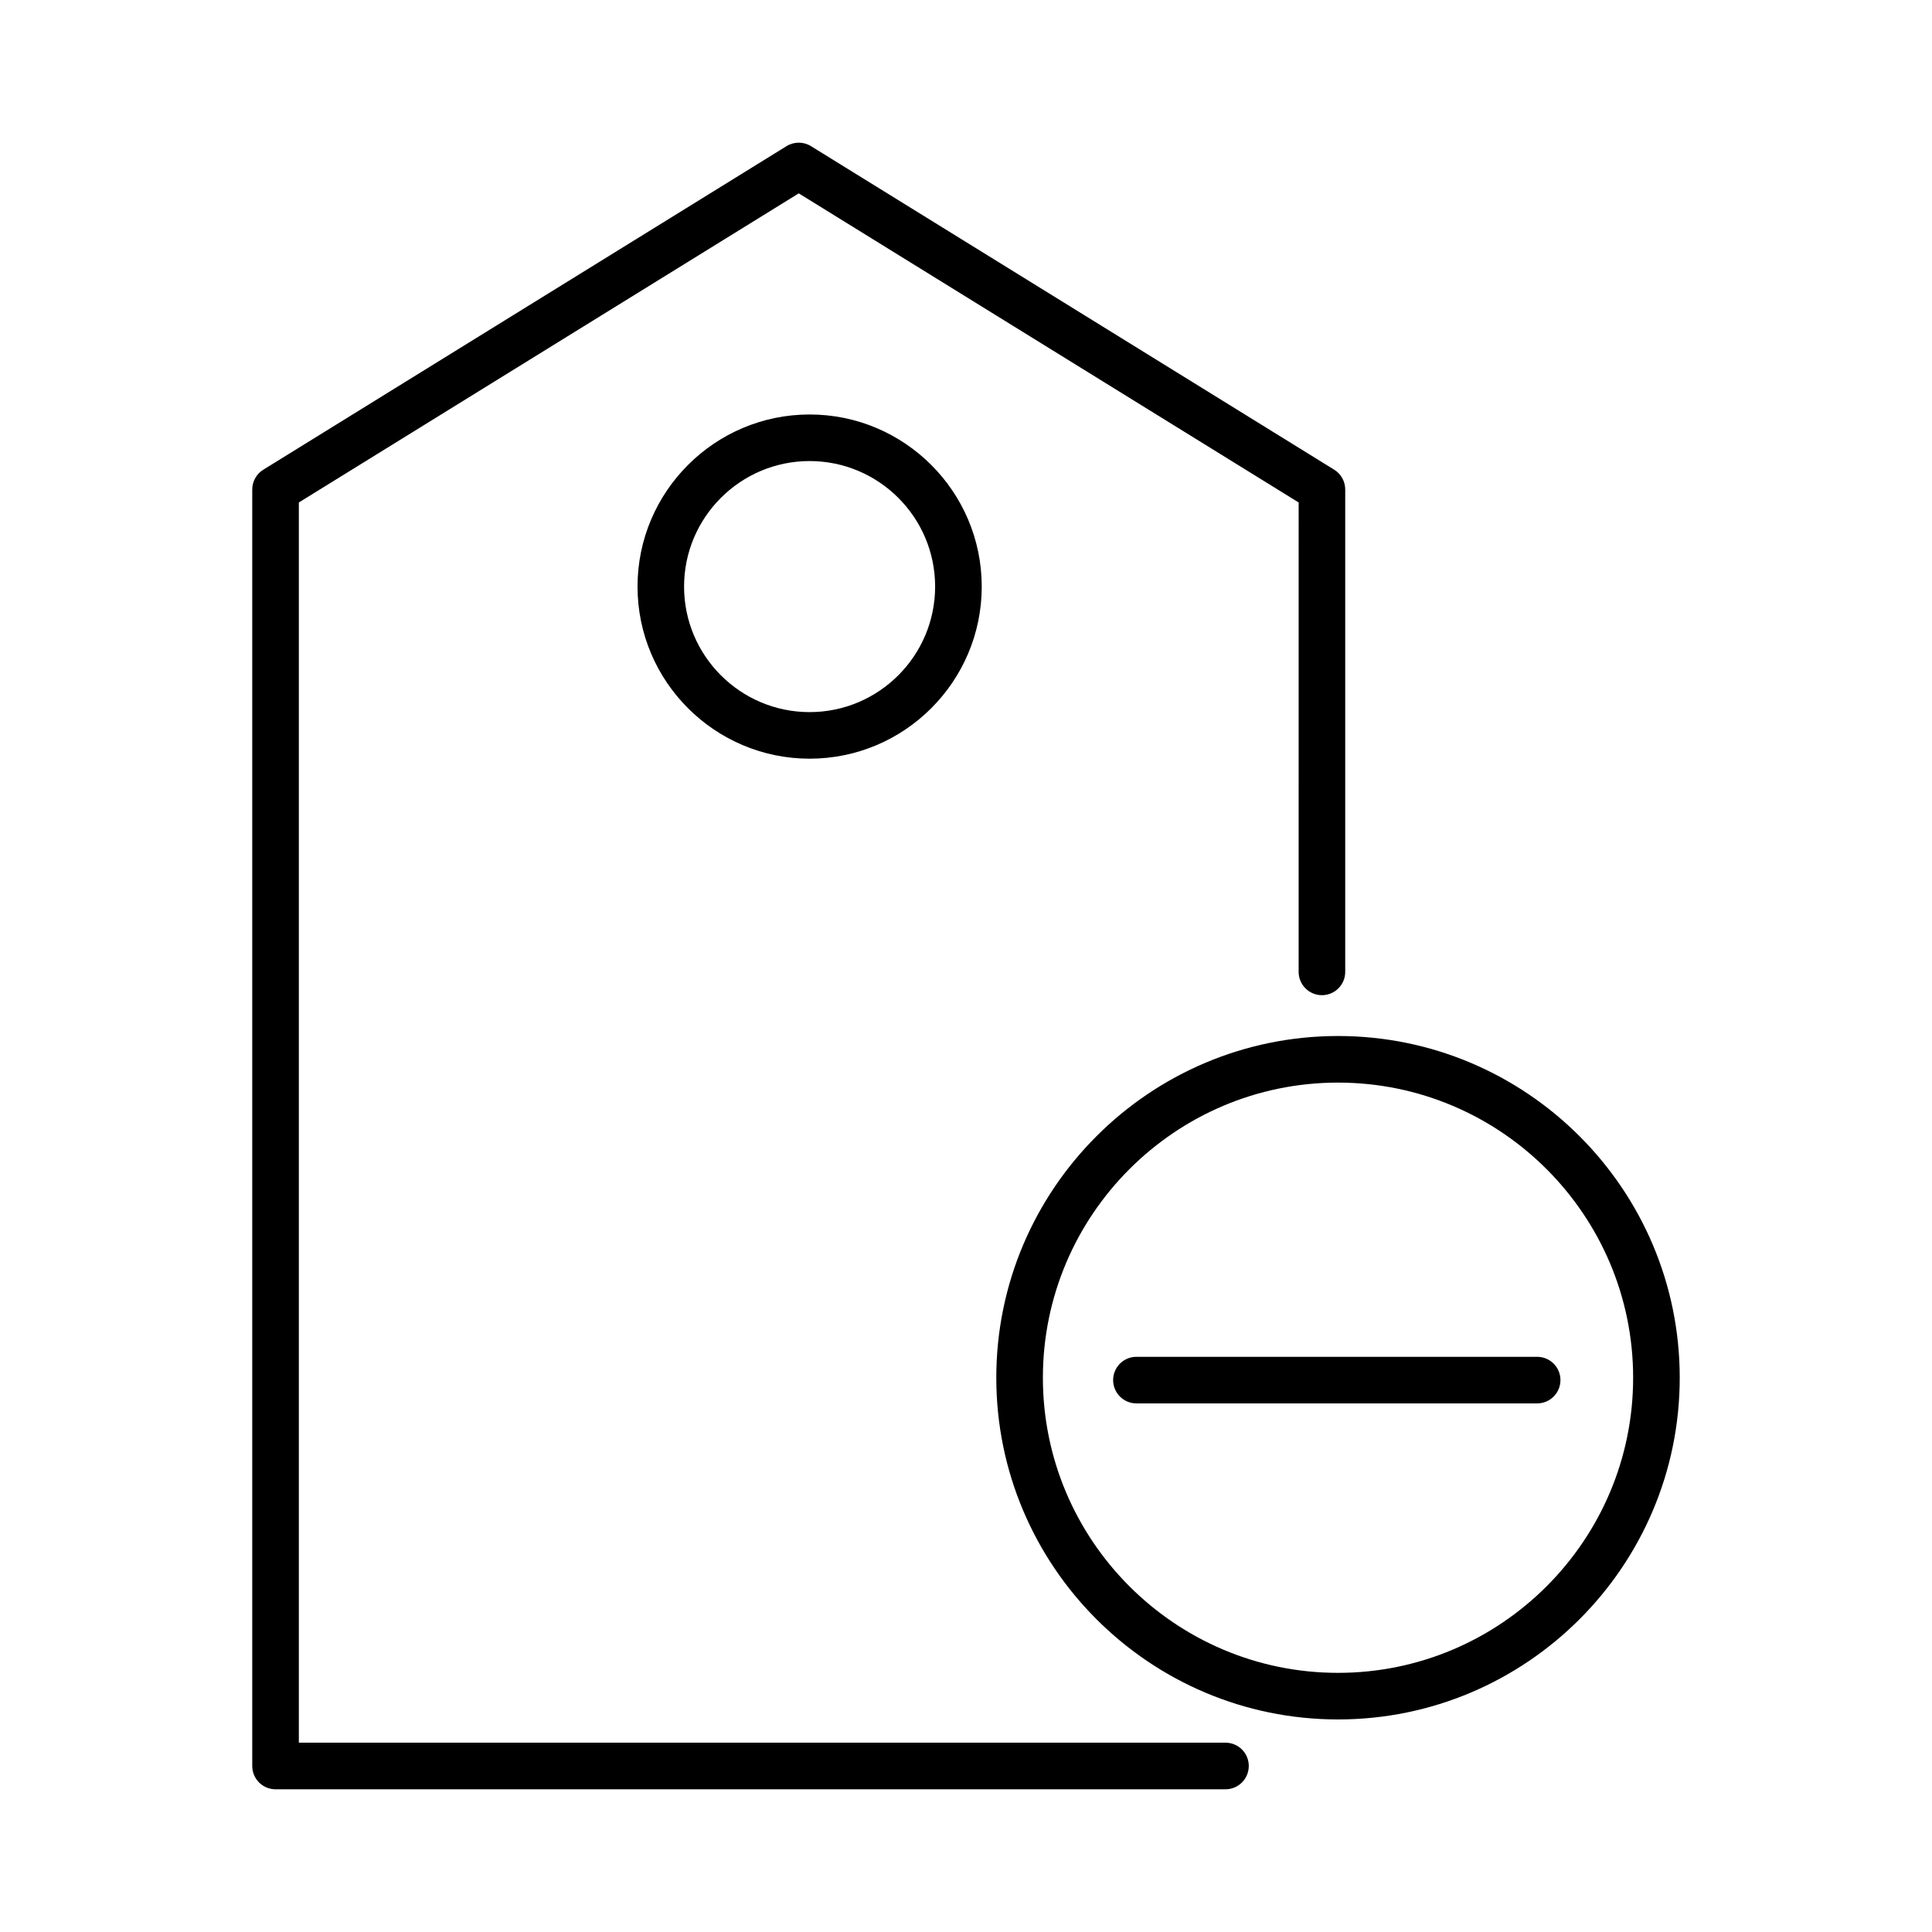 <?xml version="1.0" encoding="UTF-8"?>
<!-- The Best Svg Icon site in the world: iconSvg.co, Visit us! https://iconsvg.co -->
<svg fill="#000000" width="800px" height="800px" version="1.1" viewBox="144 144 512 512" xmlns="http://www.w3.org/2000/svg">
 <path d="m468.76 618.18h-251.74c-3.41 0-6.172-2.762-6.172-6.172v-338.28c0-2.137 1.109-4.125 2.926-5.25l138.66-85.746c1.988-1.23 4.504-1.23 6.488 0l138.65 85.738c1.82 1.125 2.926 3.113 2.926 5.25v127.84c0 3.41-2.762 6.172-6.172 6.172s-6.172-2.762-6.172-6.172l0.004-124.4-132.48-81.918-132.48 81.918v328.67h245.57c3.41 0 6.172 2.762 6.172 6.172-0.004 3.41-2.762 6.176-6.176 6.176zm-64.59-318.73c0-25.148-20.465-45.609-45.609-45.609s-45.609 20.465-45.609 45.609 20.465 45.609 45.609 45.609 45.609-20.465 45.609-45.609zm-12.352 0c0 18.344-14.922 33.266-33.266 33.266s-33.266-14.922-33.266-33.266 14.922-33.266 33.266-33.266 33.266 14.914 33.266 33.266zm106.77 300.22c-49.934 0-90.559-40.621-90.559-90.559s40.621-90.559 90.559-90.559 90.559 40.621 90.559 90.559-40.625 90.559-90.559 90.559zm0-168.77c-43.125 0-78.211 35.086-78.211 78.211s35.086 78.211 78.211 78.211 78.211-35.086 78.211-78.211-35.086-78.211-78.211-78.211zm58.949 78.84c0-3.41-2.762-6.172-6.172-6.172h-106.2c-3.41 0-6.172 2.762-6.172 6.172 0 3.41 2.762 6.172 6.172 6.172h106.2c3.406 0 6.172-2.762 6.172-6.172z"/>
</svg>